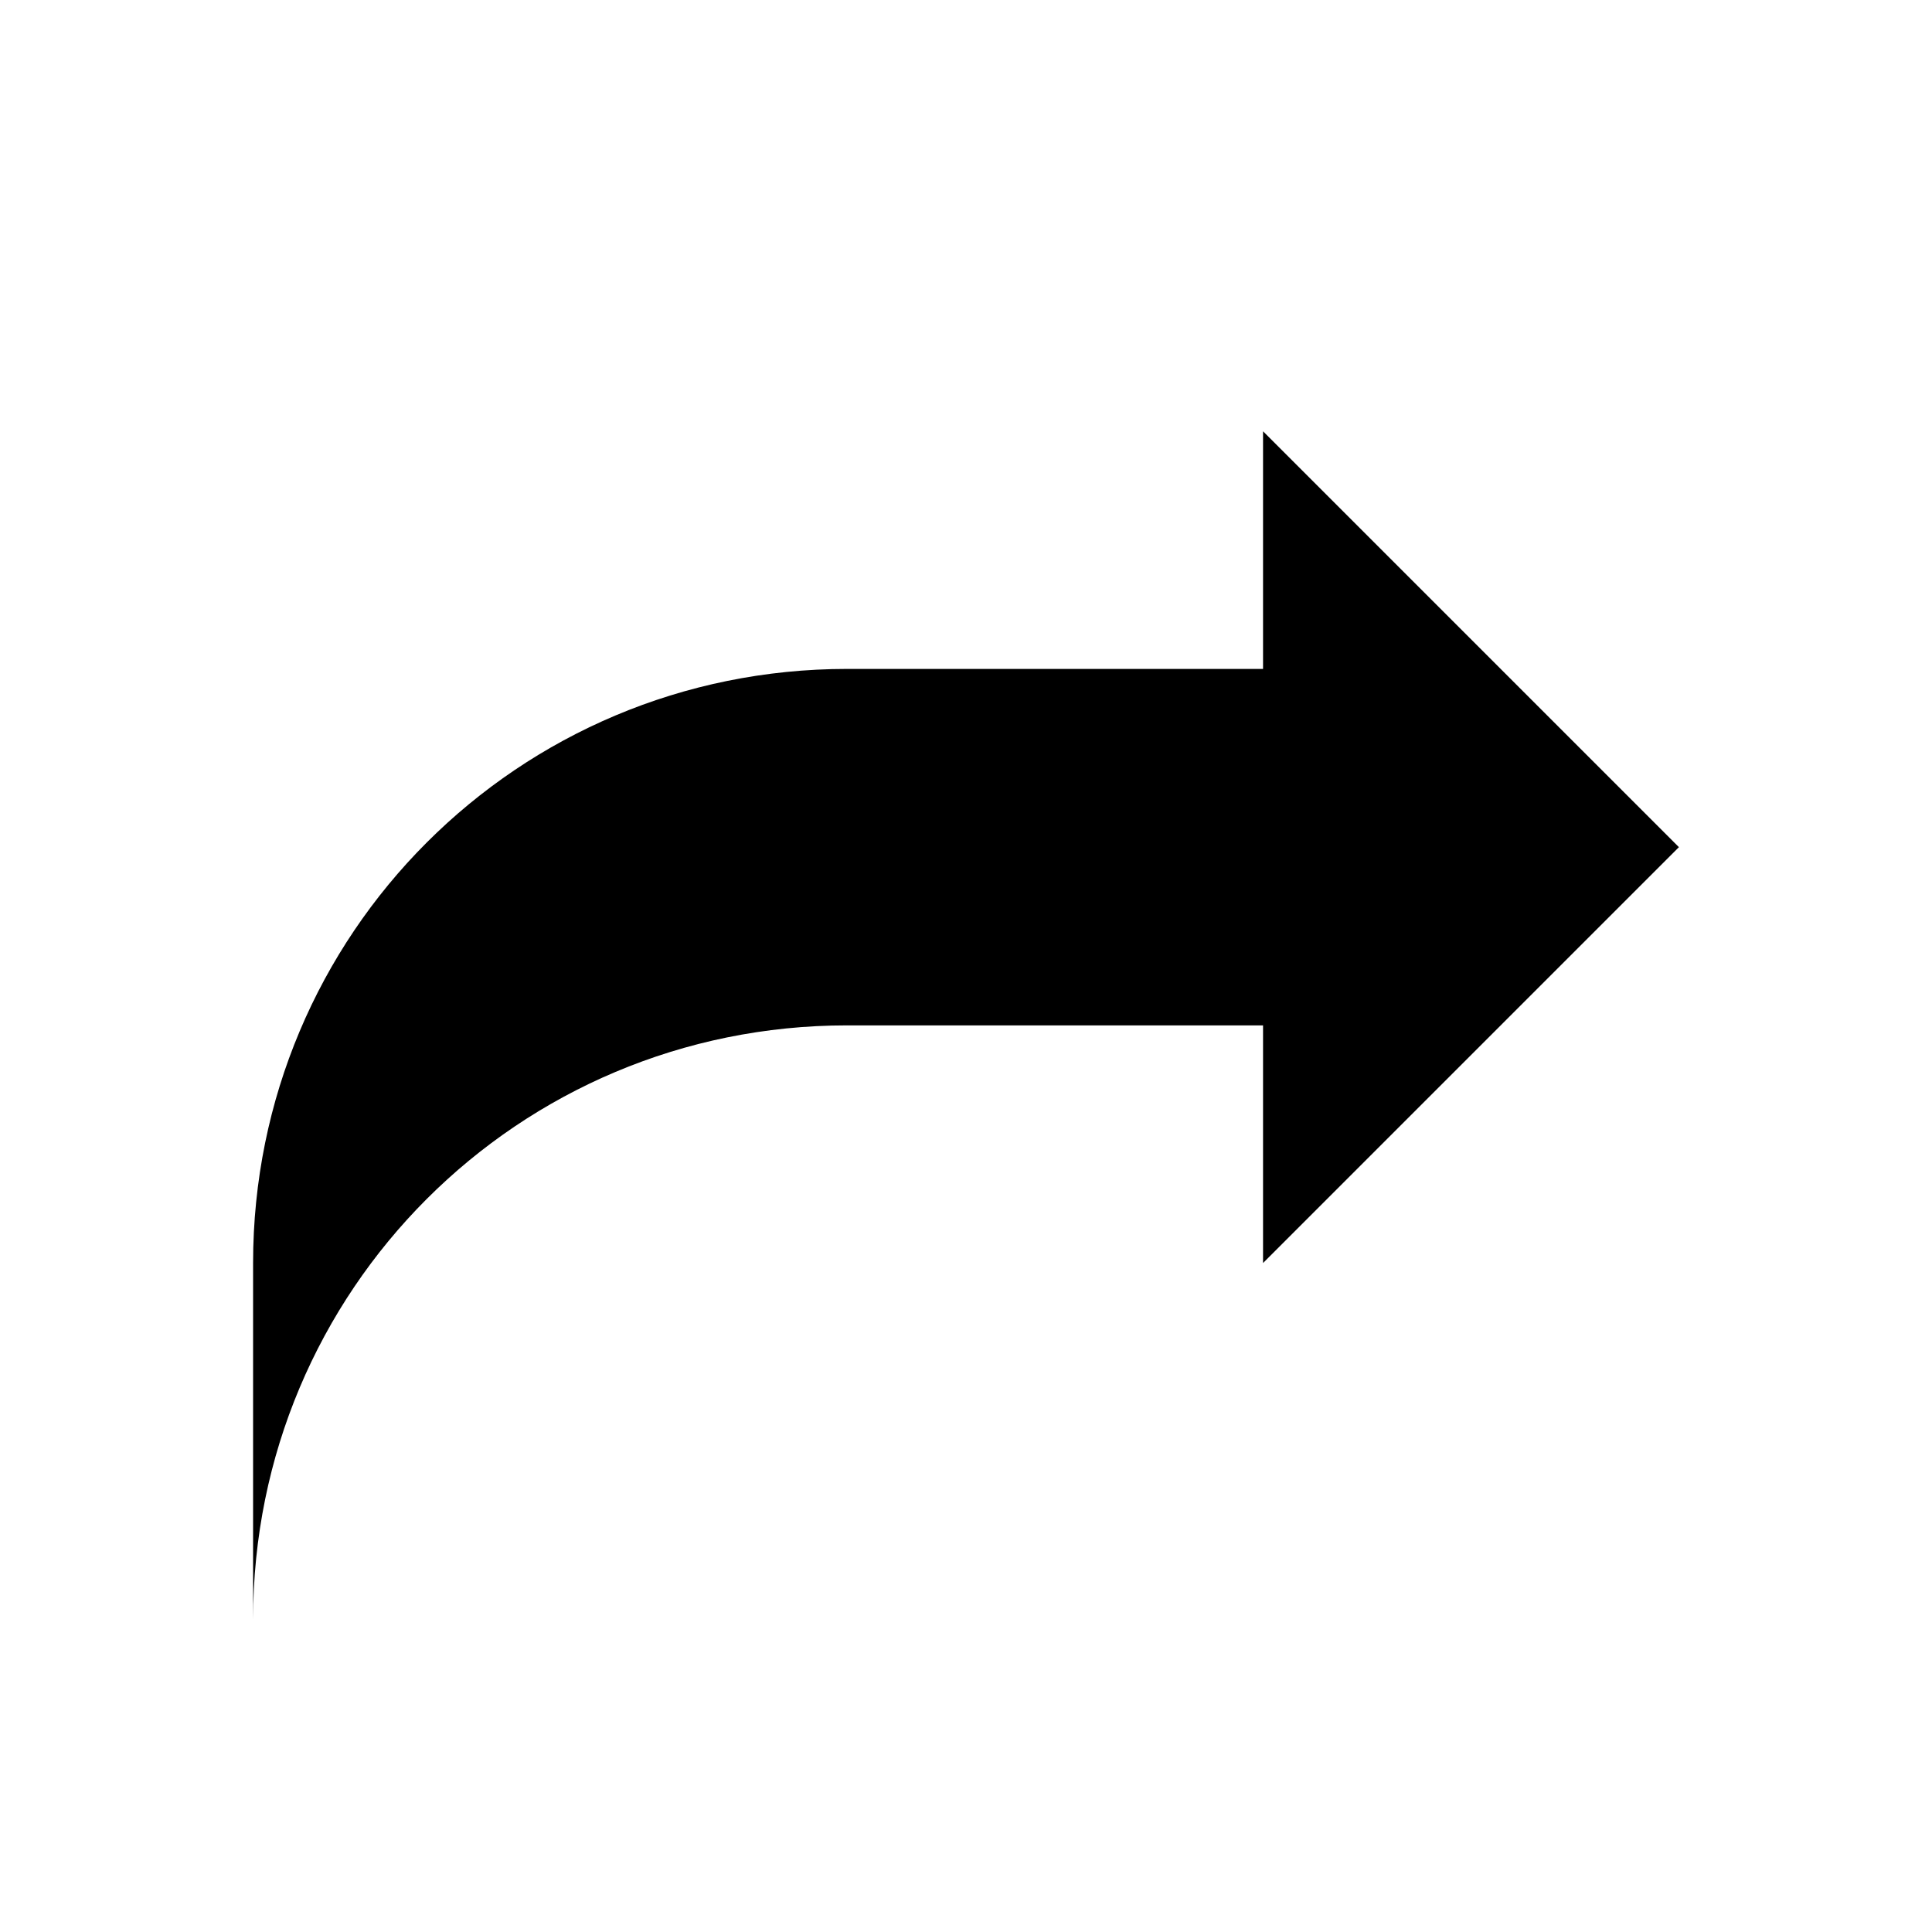 <?xml version="1.0" encoding="UTF-8"?>
<!-- Uploaded to: SVG Repo, www.svgrepo.com, Generator: SVG Repo Mixer Tools -->
<svg fill="#000000" width="800px" height="800px" version="1.1" viewBox="144 144 512 512" xmlns="http://www.w3.org/2000/svg">
 <path d="m368.51 415.74h110.21v62.977l110.21-110.21-110.21-110.21v62.977l-110.21-0.004c-87.223 0-157.44 70.219-157.44 157.44v94.465c0-87.223 70.219-157.44 157.44-157.44z"/>
</svg>